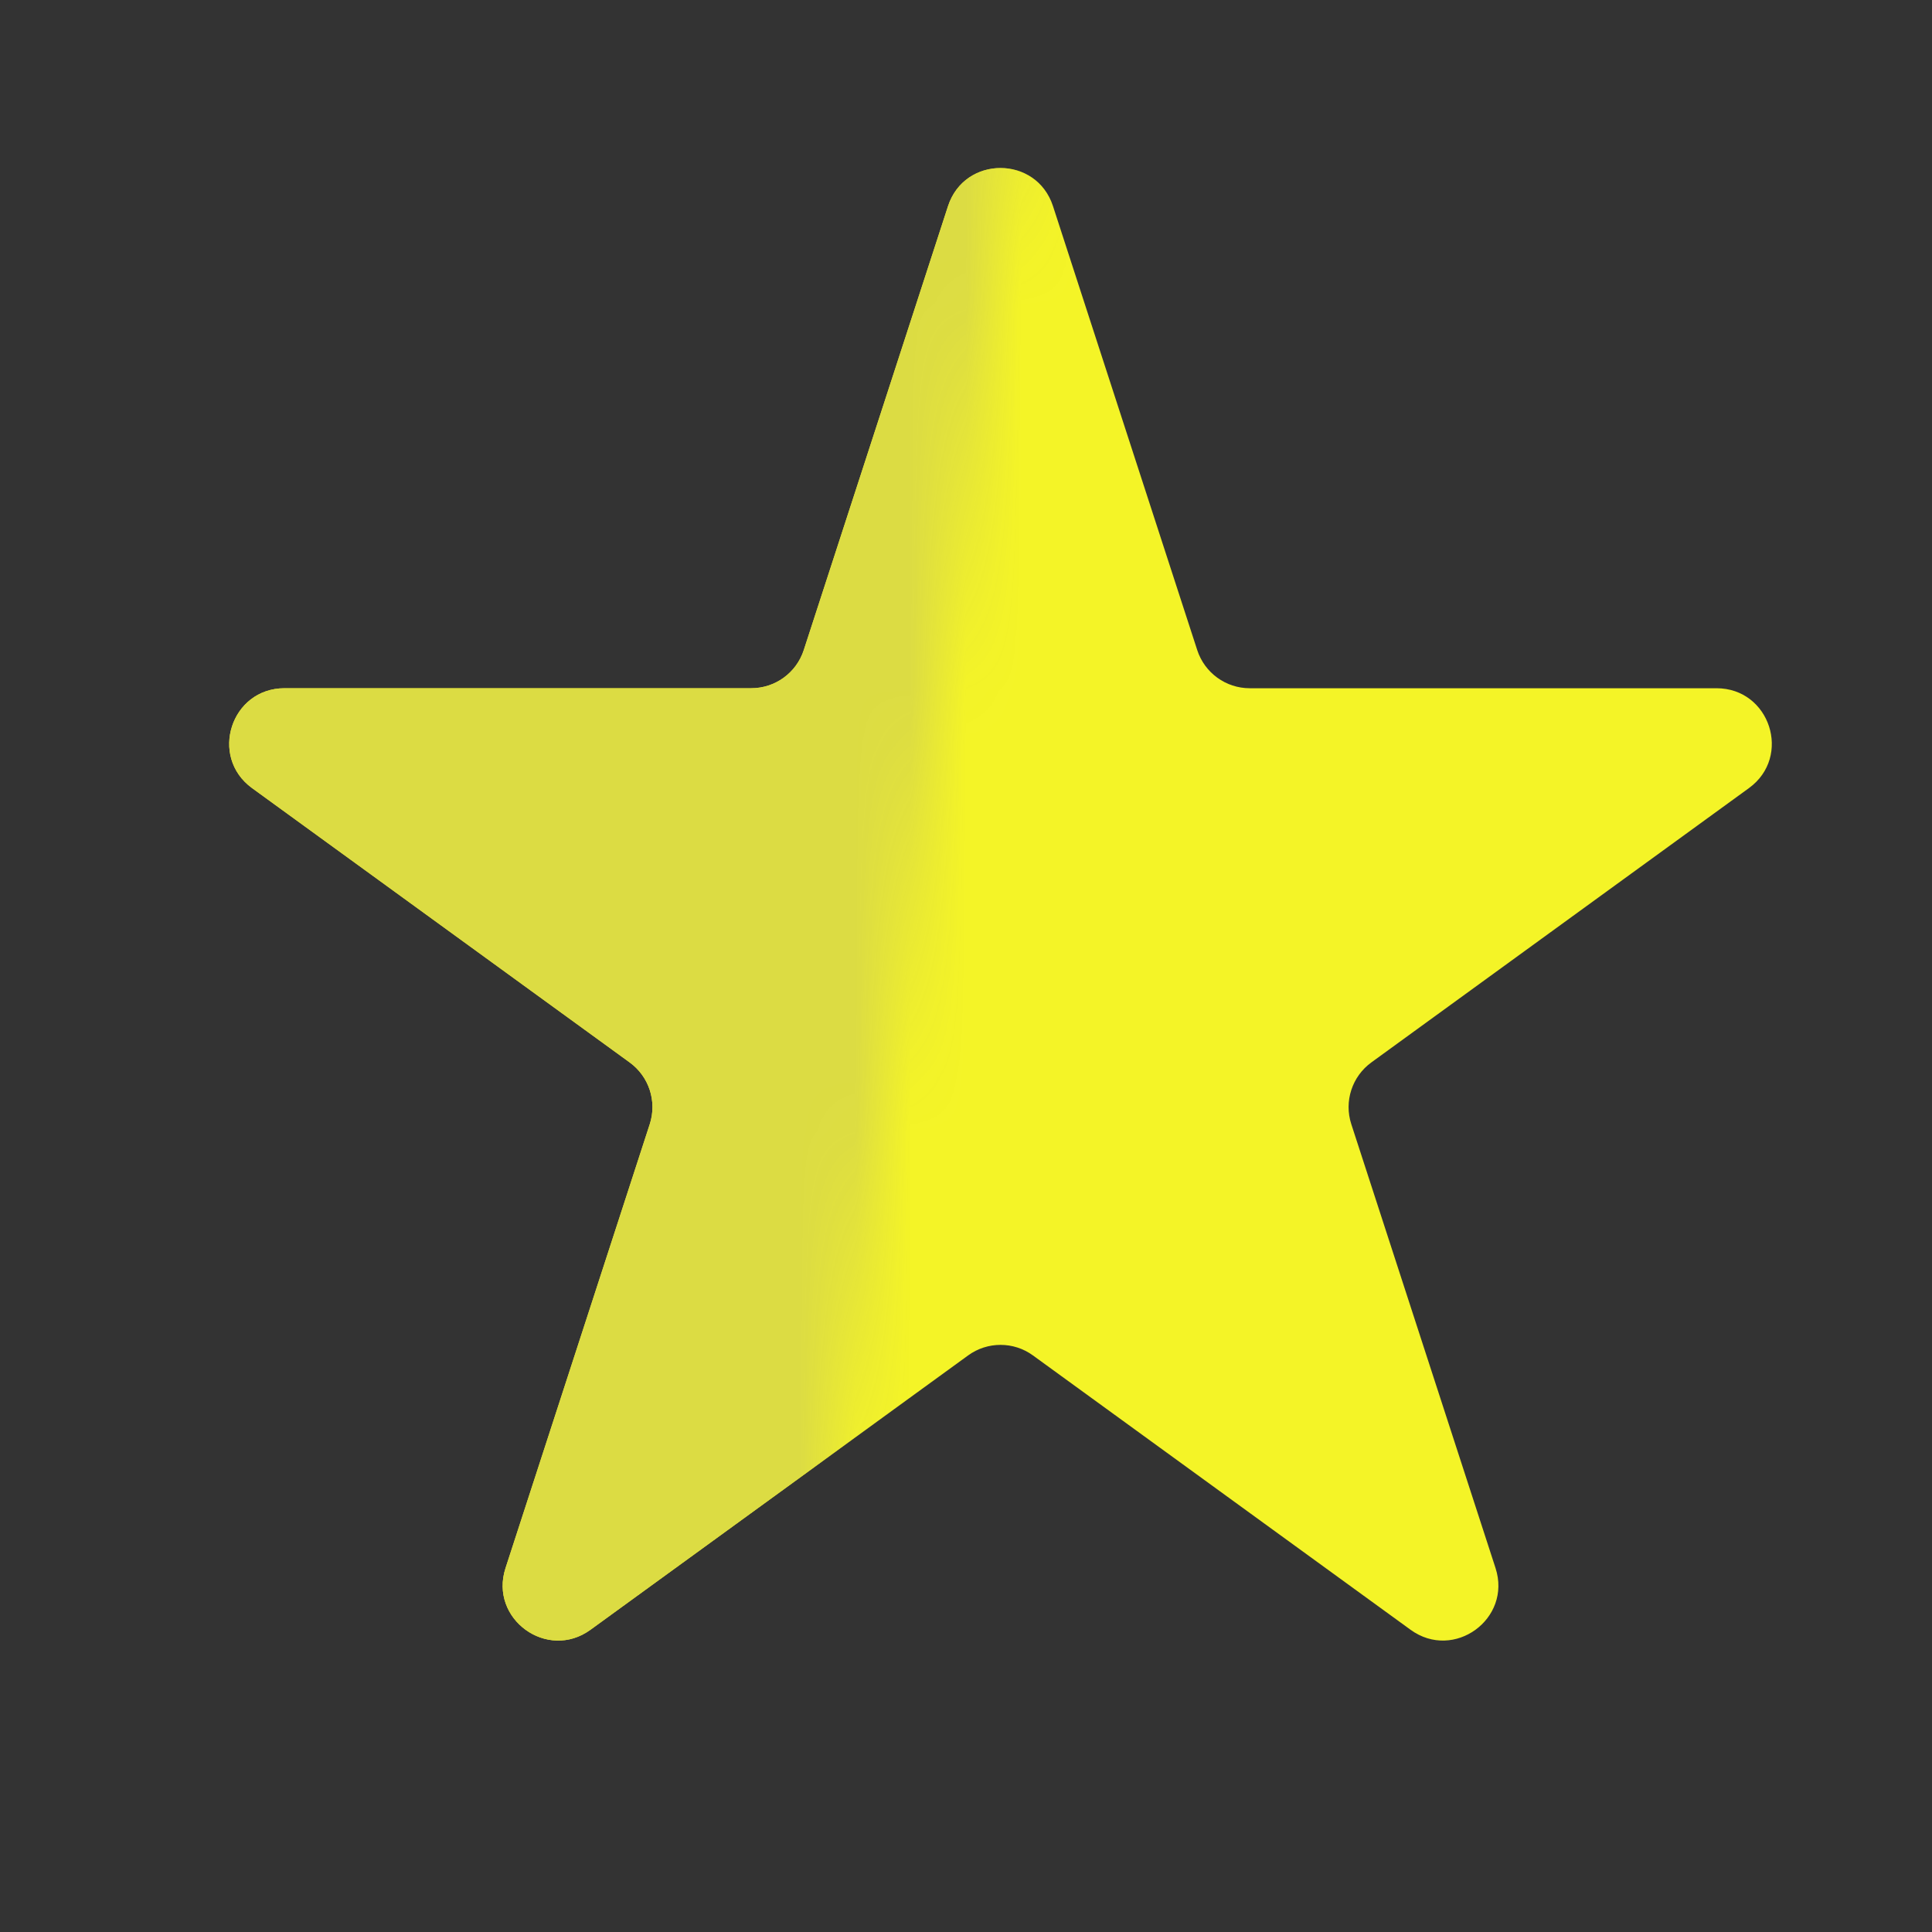 <svg width="35" height="35" viewBox="0 0 35 35" fill="none" xmlns="http://www.w3.org/2000/svg">
<rect x="0" y="0" width="35" height="35" fill="#333333" stroke="none"/>
<path d="M17.174 3.735C17.474 2.813 18.777 2.813 19.076 3.735L21.689 11.777C21.823 12.189 22.207 12.468 22.64 12.468L31.096 12.468C32.065 12.468 32.468 13.707 31.684 14.277L24.843 19.247C24.493 19.502 24.346 19.953 24.48 20.365L27.093 28.407C27.392 29.328 26.338 30.095 25.554 29.525L18.713 24.555C18.363 24.3 17.888 24.3 17.538 24.555L10.697 29.525C9.913 30.095 8.858 29.328 9.158 28.407L11.771 20.365C11.905 19.953 11.758 19.502 11.407 19.247L4.566 14.277C3.783 13.707 4.185 12.468 5.154 12.468L13.61 12.468C14.043 12.468 14.427 12.189 14.561 11.777L17.174 3.735Z" fill="#F4F427"/>
<mask id="mask0" mask-type="alpha" maskUnits="userSpaceOnUse" x="0" y="0" width="20" height="32">
<path d="M15.198 26.185L18.438 2.084L19.28 0L16.041 0.842L0 10.839L5.567 31.491L14.851 30.414L15.198 26.185Z" fill="#C4C4C4"/>
</mask>
<g mask="url(#mask0)">
<path d="M17.174 3.735C17.474 2.813 18.777 2.813 19.076 3.735L21.689 11.777C21.823 12.189 22.207 12.468 22.64 12.468L31.096 12.468C32.065 12.468 32.468 13.707 31.684 14.277L24.843 19.247C24.493 19.502 24.346 19.953 24.48 20.365L27.093 28.407C27.392 29.328 26.338 30.095 25.554 29.525L18.713 24.555C18.363 24.3 17.888 24.3 17.538 24.555L10.697 29.525C9.913 30.095 8.858 29.328 9.158 28.407L11.771 20.365C11.905 19.953 11.758 19.502 11.407 19.247L4.566 14.277C3.783 13.707 4.185 12.468 5.154 12.468L13.61 12.468C14.043 12.468 14.427 12.189 14.561 11.777L17.174 3.735Z" fill="#DCDC43"/>
</g>
</svg>

